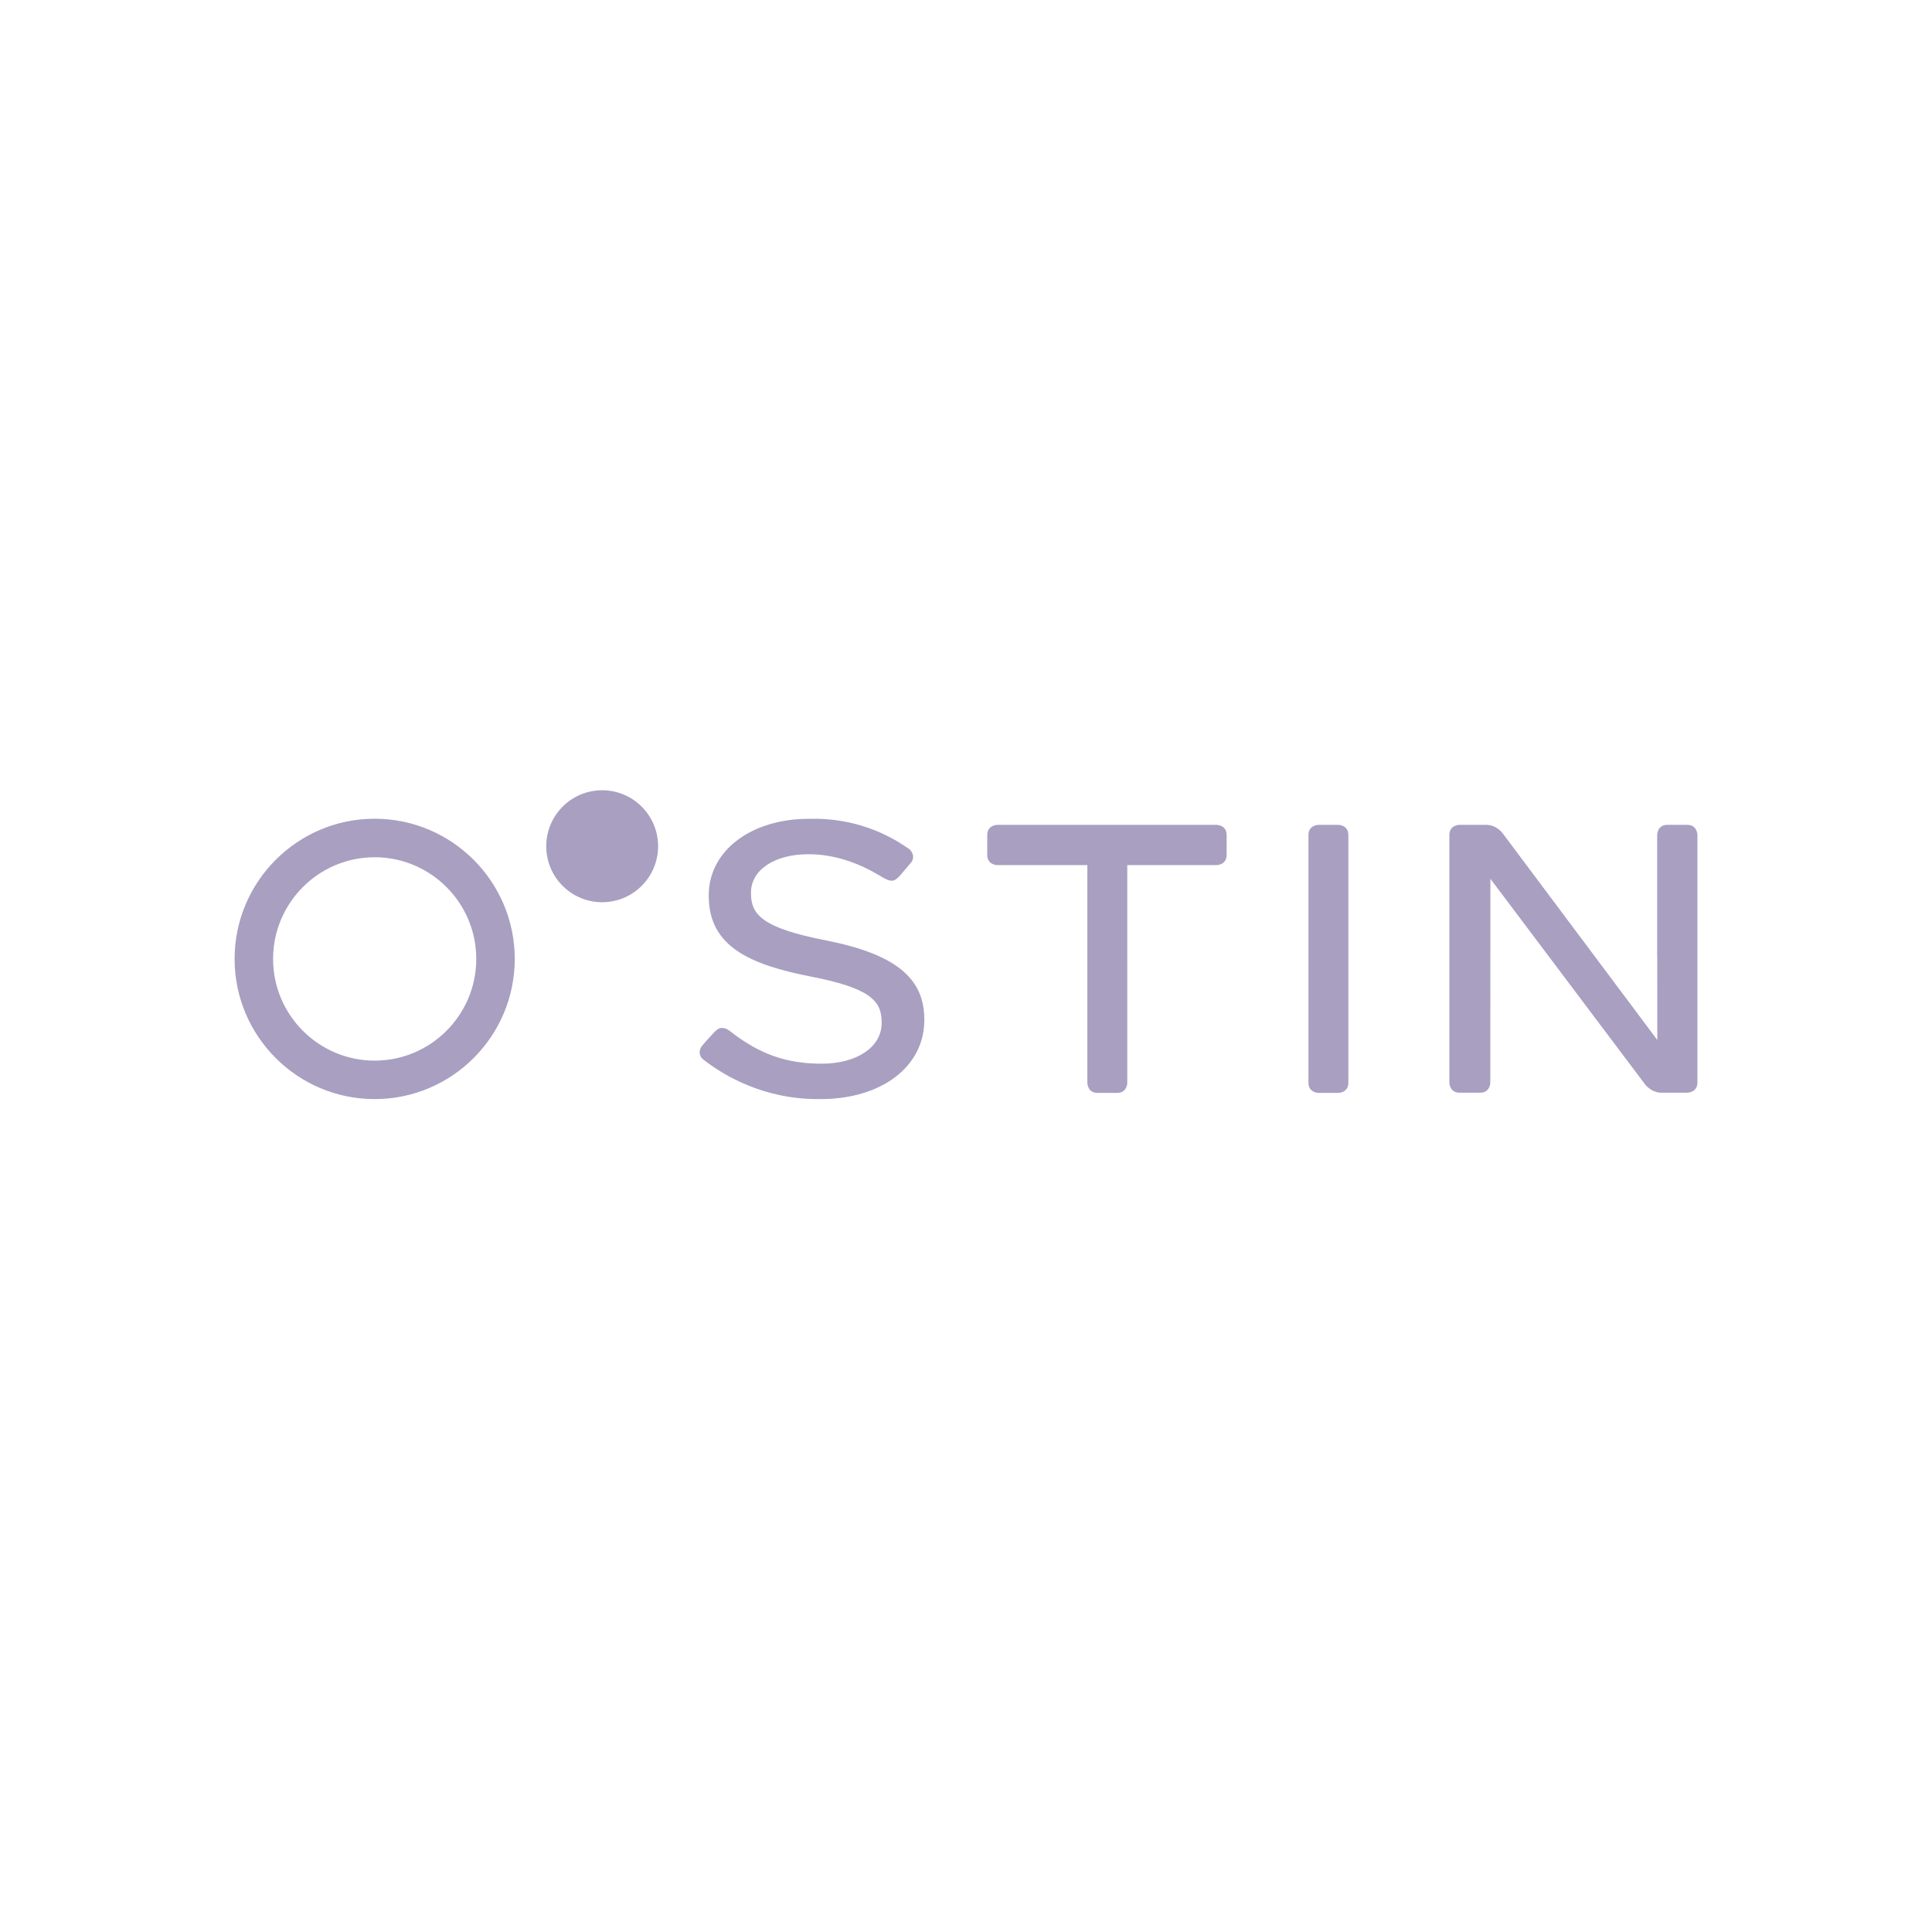 <svg width="140" height="140" viewBox="0 0 140 140" fill="none" xmlns="http://www.w3.org/2000/svg">
<path fill-rule="evenodd" clip-rule="evenodd" d="M47.688 61.321C47.688 63.562 45.874 65.378 43.635 65.378C41.396 65.378 39.583 63.562 39.583 61.321C39.583 59.081 41.397 57.265 43.635 57.265C45.874 57.265 47.688 59.081 47.688 61.321ZM27.151 76.857C29.18 76.857 31.02 76.031 32.354 74.696C33.687 73.362 34.512 71.519 34.512 69.488C34.512 67.457 33.688 65.615 32.354 64.28C31.02 62.946 29.18 62.119 27.151 62.119C25.121 62.119 23.281 62.945 21.948 64.28C20.614 65.615 19.789 67.457 19.789 69.488C19.789 71.519 20.614 73.362 21.948 74.696C23.281 76.03 25.121 76.857 27.151 76.857ZM17 69.488C17 63.886 21.552 59.328 27.15 59.328C32.748 59.328 37.301 63.886 37.301 69.488C37.301 75.091 32.748 79.645 27.151 79.645C21.553 79.645 17 75.091 17 69.488ZM96.974 59.771H95.55C95.55 59.771 94.816 59.771 94.816 60.506V78.46C94.816 79.195 95.55 79.195 95.55 79.195H96.974C96.974 79.195 97.708 79.195 97.708 78.46V60.506C97.708 59.771 96.974 59.771 96.974 59.771ZM51.146 76.917C52.444 77.898 55.343 79.697 59.454 79.645C63.884 79.645 66.98 77.29 66.979 73.919V73.865C66.979 70.846 64.849 69.135 59.856 68.145C55.261 67.249 54.419 66.293 54.419 64.733V64.678C54.419 63.043 56.12 61.902 58.553 61.902C60.371 61.887 62.13 62.505 63.532 63.331C63.546 63.34 63.664 63.406 63.796 63.48C64.634 64.006 64.809 63.841 65.137 63.533L65.177 63.496C65.42 63.217 65.898 62.648 66.037 62.481C66.317 62.094 66.092 61.685 65.885 61.53C65.842 61.498 65.732 61.421 65.687 61.389L65.668 61.376C64.457 60.562 62.068 59.235 58.612 59.334C54.409 59.334 51.358 61.662 51.358 64.869V64.924C51.358 68.558 54.289 69.882 58.692 70.753C63.084 71.596 63.888 72.536 63.888 74.083V74.137C63.888 75.868 62.102 77.078 59.545 77.078C56.976 77.078 55.017 76.385 52.873 74.7C52.78 74.626 52.31 74.283 51.903 74.662C51.857 74.698 51.811 74.74 51.765 74.79C51.358 75.223 51.005 75.621 50.875 75.78C50.662 76.036 50.591 76.484 50.959 76.773C51.017 76.818 51.08 76.867 51.146 76.917ZM88.153 59.771H72.273C72.273 59.771 71.54 59.771 71.54 60.506V61.954C71.54 62.689 72.273 62.689 72.273 62.689H78.793V78.46C78.793 78.46 78.793 79.195 79.528 79.195H79.667H80.239H80.954C81.686 79.195 81.687 78.464 81.687 78.461L81.688 78.46L81.686 62.689H88.153C88.153 62.689 88.886 62.689 88.886 61.954V60.506C88.886 59.771 88.153 59.771 88.153 59.771ZM122.19 59.771H122.273C122.999 59.777 123.001 60.506 123.001 60.506V78.447C123.001 79.18 122.267 79.18 122.267 79.18H120.392C119.657 79.18 119.219 78.591 119.219 78.591L107.999 63.68C107.999 69.22 107.993 78.446 107.993 78.446C107.993 78.446 107.993 79.18 107.259 79.18H105.752C105.027 79.173 105.026 78.446 105.026 78.446V60.506C105.026 59.771 105.76 59.771 105.76 59.771H107.699C108.434 59.771 108.873 60.361 108.873 60.361L120.094 75.36C120.094 74.78 120.093 72.779 120.092 70.494L120.091 69.303L120.084 69.329V60.506C120.084 60.506 120.084 59.771 120.818 59.771H122.19Z" fill="#A99FC1"/>
</svg>
